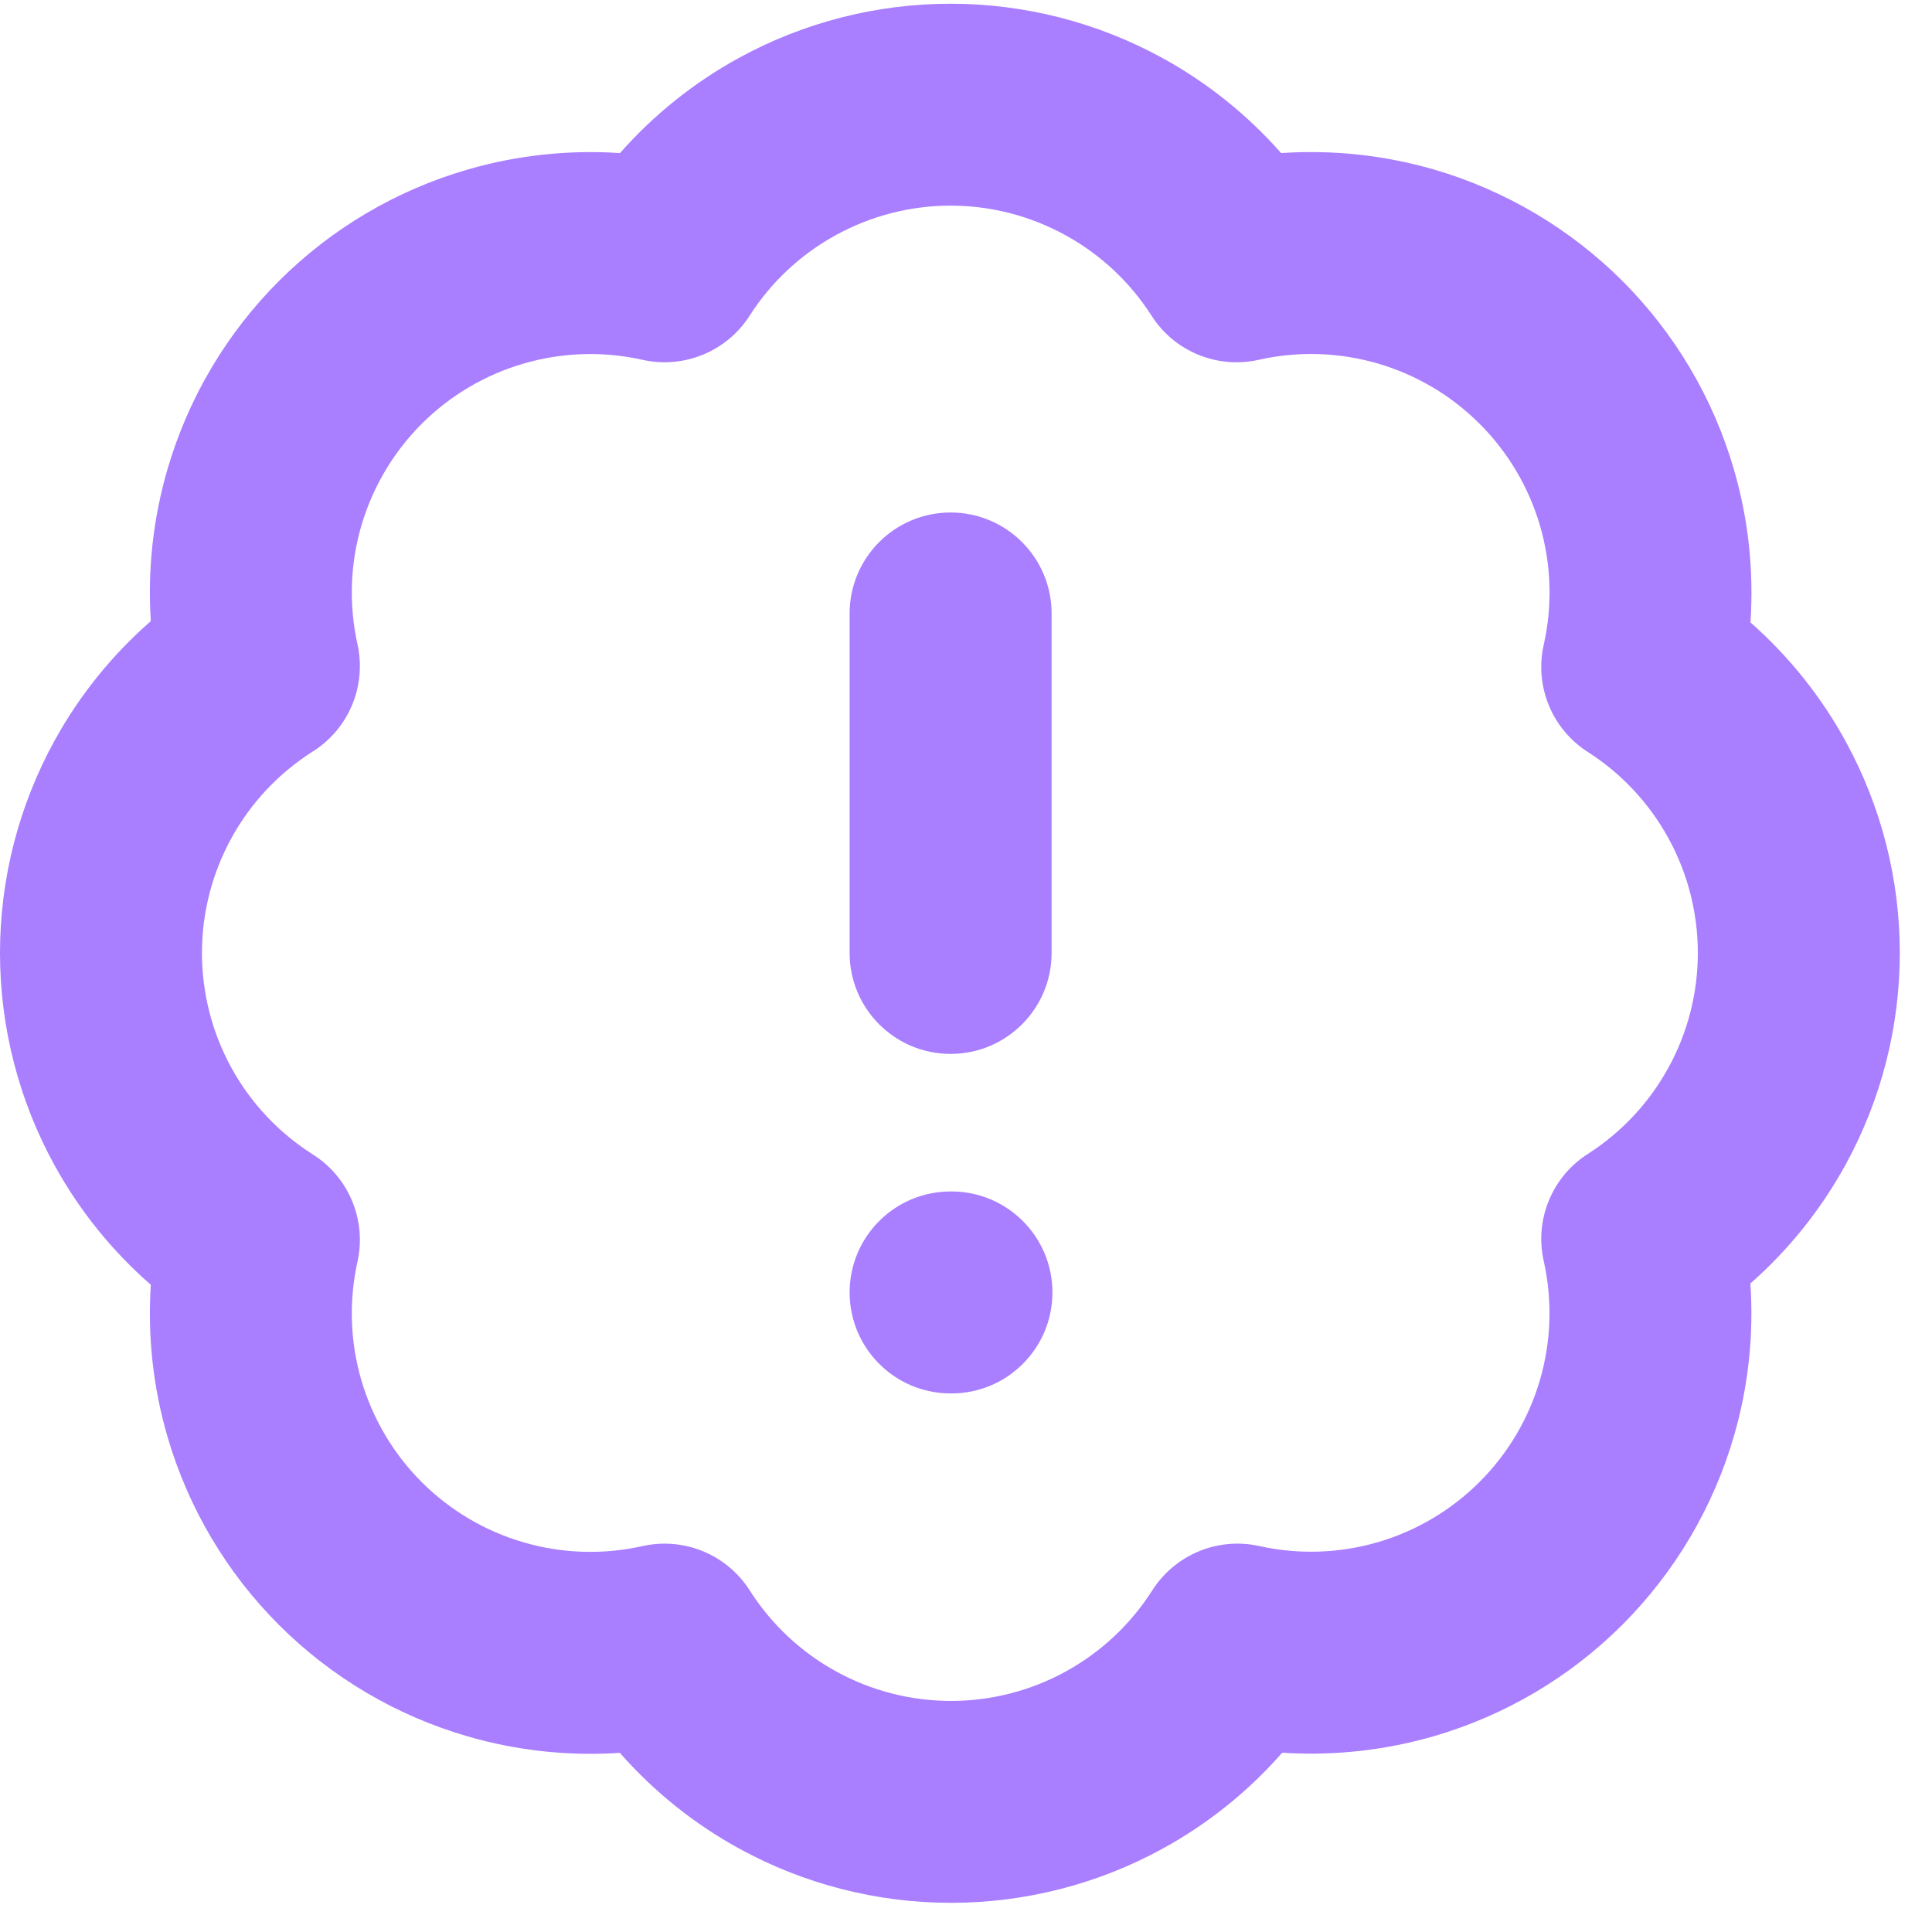 <svg width="30" height="30" viewBox="0 0 30 30" fill="none" xmlns="http://www.w3.org/2000/svg">
<path fill-rule="evenodd" clip-rule="evenodd" d="M14.76 0.058C13.612 0.058 12.483 0.347 11.476 0.898C10.776 1.281 10.151 1.783 9.627 2.377C8.833 2.324 8.033 2.409 7.264 2.632C6.158 2.952 5.15 3.546 4.335 4.36C3.52 5.173 2.924 6.179 2.601 7.285C2.377 8.053 2.29 8.852 2.342 9.645C1.741 10.169 1.235 10.796 0.848 11.499C0.292 12.509 0 13.644 0 14.797C0 15.951 0.292 17.086 0.848 18.096C1.235 18.799 1.741 19.426 2.342 19.95C2.29 20.743 2.377 21.542 2.601 22.31C2.924 23.416 3.52 24.422 4.335 25.235C5.15 26.049 6.158 26.643 7.264 26.963C8.033 27.186 8.832 27.271 9.625 27.218C10.149 27.815 10.774 28.318 11.475 28.703C12.484 29.257 13.616 29.547 14.767 29.547C15.918 29.547 17.05 29.257 18.058 28.703C18.76 28.318 19.386 27.814 19.91 27.216C20.704 27.268 21.504 27.181 22.273 26.957C23.379 26.634 24.385 26.038 25.198 25.223C26.011 24.407 26.606 23.4 26.926 22.294C27.149 21.525 27.234 20.724 27.18 19.93C27.775 19.407 28.276 18.782 28.66 18.082C29.211 17.075 29.5 15.945 29.5 14.797C29.5 13.649 29.211 12.52 28.66 11.513C28.277 10.813 27.776 10.189 27.181 9.665C27.235 8.869 27.15 8.067 26.926 7.296C26.605 6.188 26.009 5.18 25.194 4.364C24.378 3.549 23.369 2.953 22.262 2.631C21.49 2.408 20.689 2.323 19.893 2.377C19.369 1.782 18.744 1.281 18.045 0.898C17.038 0.347 15.908 0.058 14.76 0.058ZM12.982 3.649C13.527 3.35 14.139 3.193 14.76 3.193C15.382 3.193 15.994 3.35 16.539 3.649C17.084 3.947 17.546 4.378 17.881 4.902C18.236 5.458 18.901 5.732 19.545 5.587C20.155 5.45 20.789 5.469 21.389 5.643C21.989 5.817 22.535 6.14 22.976 6.581C23.418 7.023 23.741 7.569 23.915 8.169C24.089 8.769 24.108 9.403 23.971 10.013C23.826 10.656 24.1 11.322 24.656 11.677C25.18 12.012 25.611 12.474 25.909 13.019C26.208 13.564 26.364 14.176 26.364 14.797C26.364 15.419 26.208 16.031 25.909 16.576C25.611 17.121 25.18 17.583 24.656 17.918C24.1 18.273 23.826 18.938 23.971 19.581C24.107 20.19 24.088 20.823 23.914 21.422C23.741 22.021 23.419 22.566 22.978 23.008C22.538 23.449 21.993 23.772 21.395 23.947C20.796 24.122 20.163 24.142 19.554 24.007C18.91 23.864 18.246 24.14 17.892 24.696C17.557 25.222 17.096 25.655 16.549 25.955C16.003 26.255 15.39 26.412 14.767 26.412C14.144 26.412 13.531 26.255 12.985 25.955C12.438 25.655 11.977 25.222 11.642 24.696C11.287 24.139 10.621 23.863 9.976 24.008C9.368 24.144 8.735 24.125 8.136 23.951C7.537 23.778 6.992 23.456 6.55 23.016C6.109 22.575 5.786 22.03 5.611 21.432C5.436 20.833 5.416 20.2 5.551 19.591C5.694 18.946 5.417 18.28 4.859 17.927C4.331 17.593 3.896 17.131 3.595 16.584C3.294 16.037 3.136 15.422 3.136 14.797C3.136 14.173 3.294 13.559 3.595 13.011C3.896 12.464 4.331 12.002 4.859 11.668C5.417 11.315 5.694 10.649 5.551 10.004C5.416 9.395 5.436 8.762 5.611 8.163C5.786 7.565 6.109 7.02 6.55 6.579C6.992 6.139 7.537 5.817 8.136 5.644C8.735 5.47 9.368 5.451 9.976 5.587C10.62 5.731 11.285 5.458 11.64 4.902C11.975 4.378 12.437 3.947 12.982 3.649ZM14.761 7.958C13.895 7.958 13.193 8.66 13.193 9.526V14.798C13.193 15.663 13.895 16.365 14.761 16.365C15.627 16.365 16.329 15.663 16.329 14.798V9.526C16.329 8.66 15.627 7.958 14.761 7.958ZM14.761 18.501C13.895 18.501 13.193 19.203 13.193 20.069C13.193 20.935 13.895 21.637 14.761 21.637H14.774C15.64 21.637 16.342 20.935 16.342 20.069C16.342 19.203 15.64 18.501 14.774 18.501H14.761Z" fill="#A97EFF"/>
</svg>

